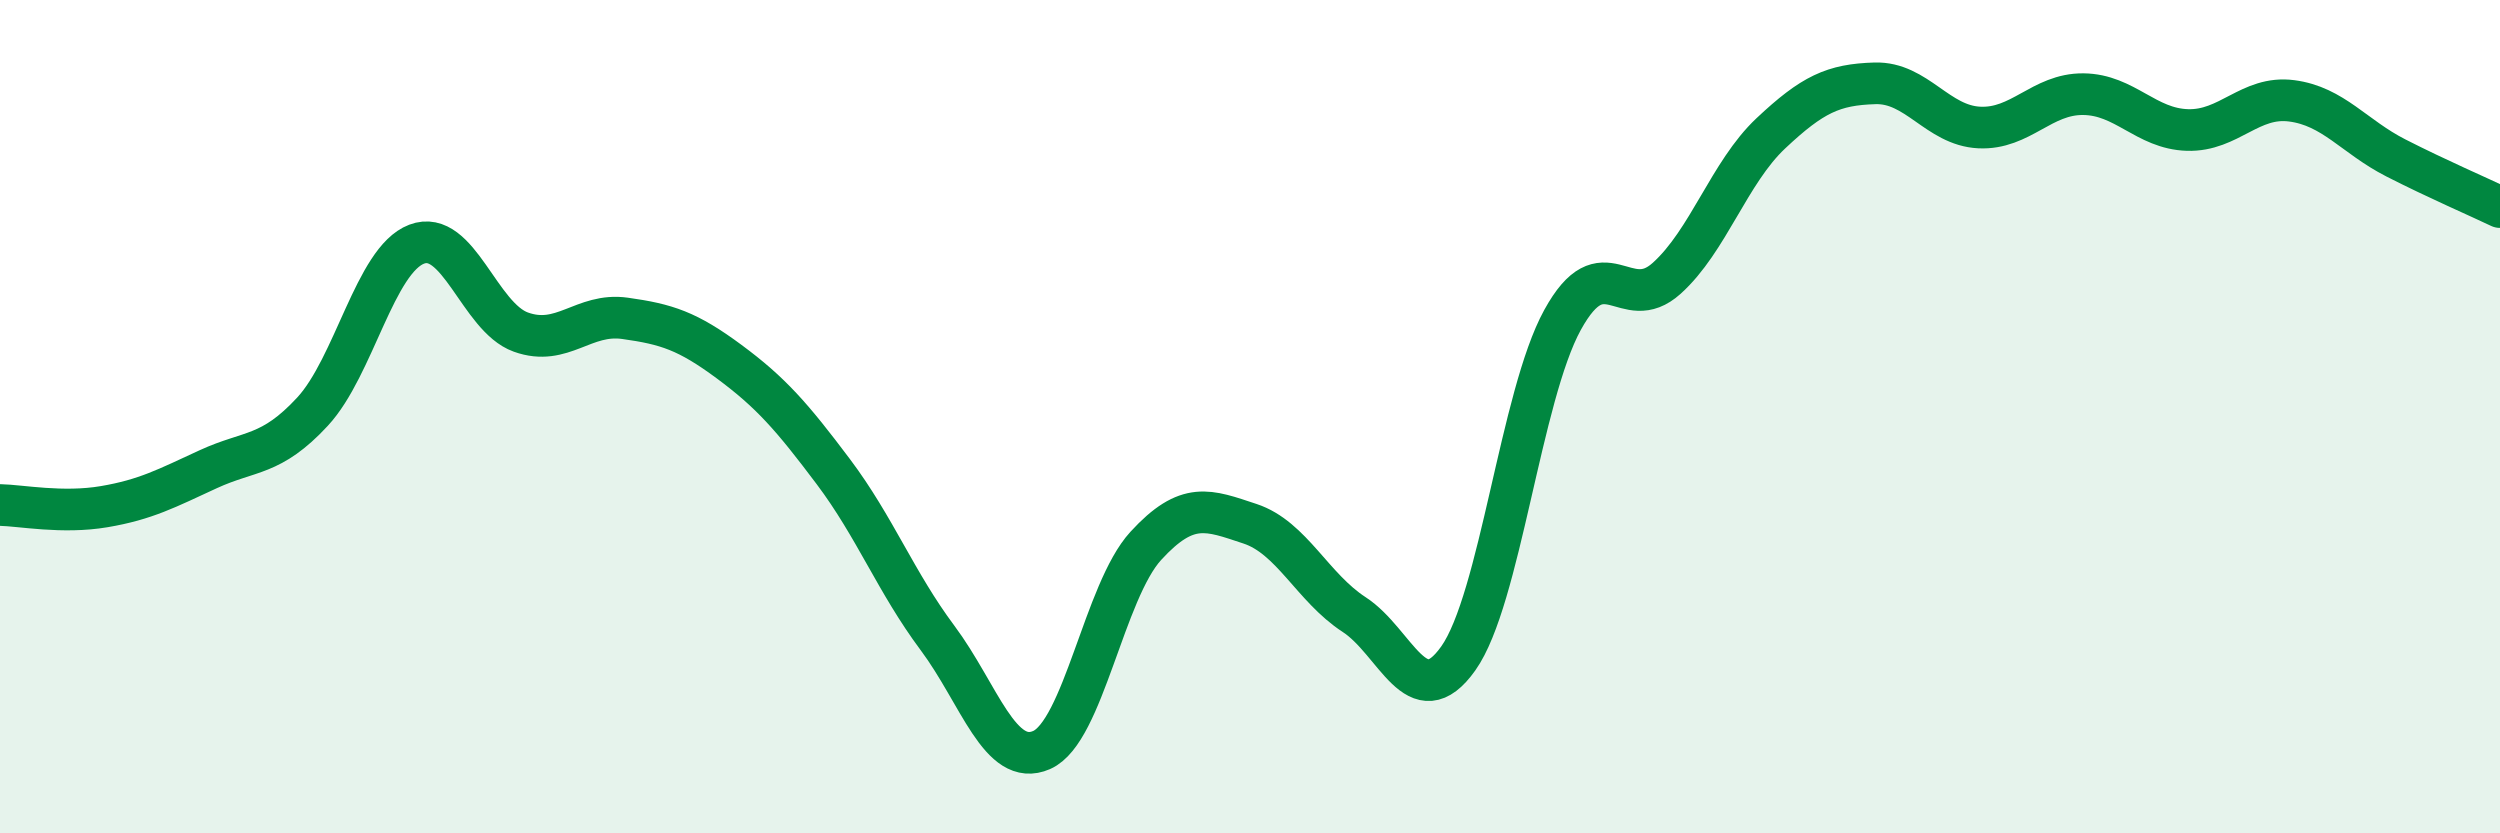 
    <svg width="60" height="20" viewBox="0 0 60 20" xmlns="http://www.w3.org/2000/svg">
      <path
        d="M 0,12.12 C 0.5,12.13 1.5,12.33 2.5,12.16 C 3.5,11.99 4,11.72 5,11.26 C 6,10.8 6.5,10.96 7.5,9.88 C 8.5,8.8 9,6.24 10,5.86 C 11,5.48 11.5,7.61 12.5,7.97 C 13.5,8.33 14,7.5 15,7.64 C 16,7.78 16.5,7.94 17.5,8.68 C 18.5,9.42 19,9.99 20,11.32 C 21,12.65 21.5,13.97 22.5,15.31 C 23.5,16.65 24,18.44 25,18 C 26,17.56 26.5,14.19 27.5,13.1 C 28.5,12.01 29,12.24 30,12.57 C 31,12.9 31.5,14.1 32.5,14.75 C 33.5,15.4 34,17.21 35,15.8 C 36,14.39 36.5,9.5 37.5,7.68 C 38.5,5.86 39,7.58 40,6.68 C 41,5.78 41.5,4.14 42.5,3.2 C 43.5,2.26 44,2.03 45,2 C 46,1.97 46.5,3.01 47.5,3.06 C 48.5,3.11 49,2.25 50,2.26 C 51,2.27 51.5,3.09 52.5,3.12 C 53.5,3.15 54,2.29 55,2.42 C 56,2.55 56.5,3.28 57.5,3.79 C 58.5,4.3 59.5,4.73 60,4.97L60 20L0 20Z"
        fill="#008740"
        opacity="0.1"
        stroke-linecap="round"
        stroke-linejoin="round"
      />
      <path
        d="M 0,12.12 C 0.5,12.13 1.5,12.33 2.5,12.16 C 3.5,11.99 4,11.72 5,11.26 C 6,10.8 6.5,10.96 7.5,9.88 C 8.5,8.8 9,6.24 10,5.86 C 11,5.48 11.5,7.61 12.5,7.97 C 13.5,8.33 14,7.5 15,7.64 C 16,7.78 16.5,7.94 17.5,8.68 C 18.5,9.42 19,9.99 20,11.32 C 21,12.65 21.5,13.97 22.5,15.31 C 23.5,16.65 24,18.44 25,18 C 26,17.56 26.5,14.19 27.5,13.1 C 28.5,12.01 29,12.24 30,12.57 C 31,12.9 31.5,14.1 32.5,14.75 C 33.5,15.4 34,17.21 35,15.8 C 36,14.39 36.5,9.5 37.5,7.68 C 38.5,5.86 39,7.58 40,6.68 C 41,5.78 41.5,4.14 42.5,3.2 C 43.5,2.26 44,2.03 45,2 C 46,1.97 46.5,3.01 47.5,3.06 C 48.5,3.11 49,2.25 50,2.26 C 51,2.27 51.5,3.09 52.5,3.12 C 53.5,3.15 54,2.29 55,2.42 C 56,2.55 56.5,3.28 57.5,3.79 C 58.5,4.3 59.5,4.73 60,4.97"
        stroke="#008740"
        stroke-width="1"
        fill="none"
        stroke-linecap="round"
        stroke-linejoin="round"
      />
    </svg>
  